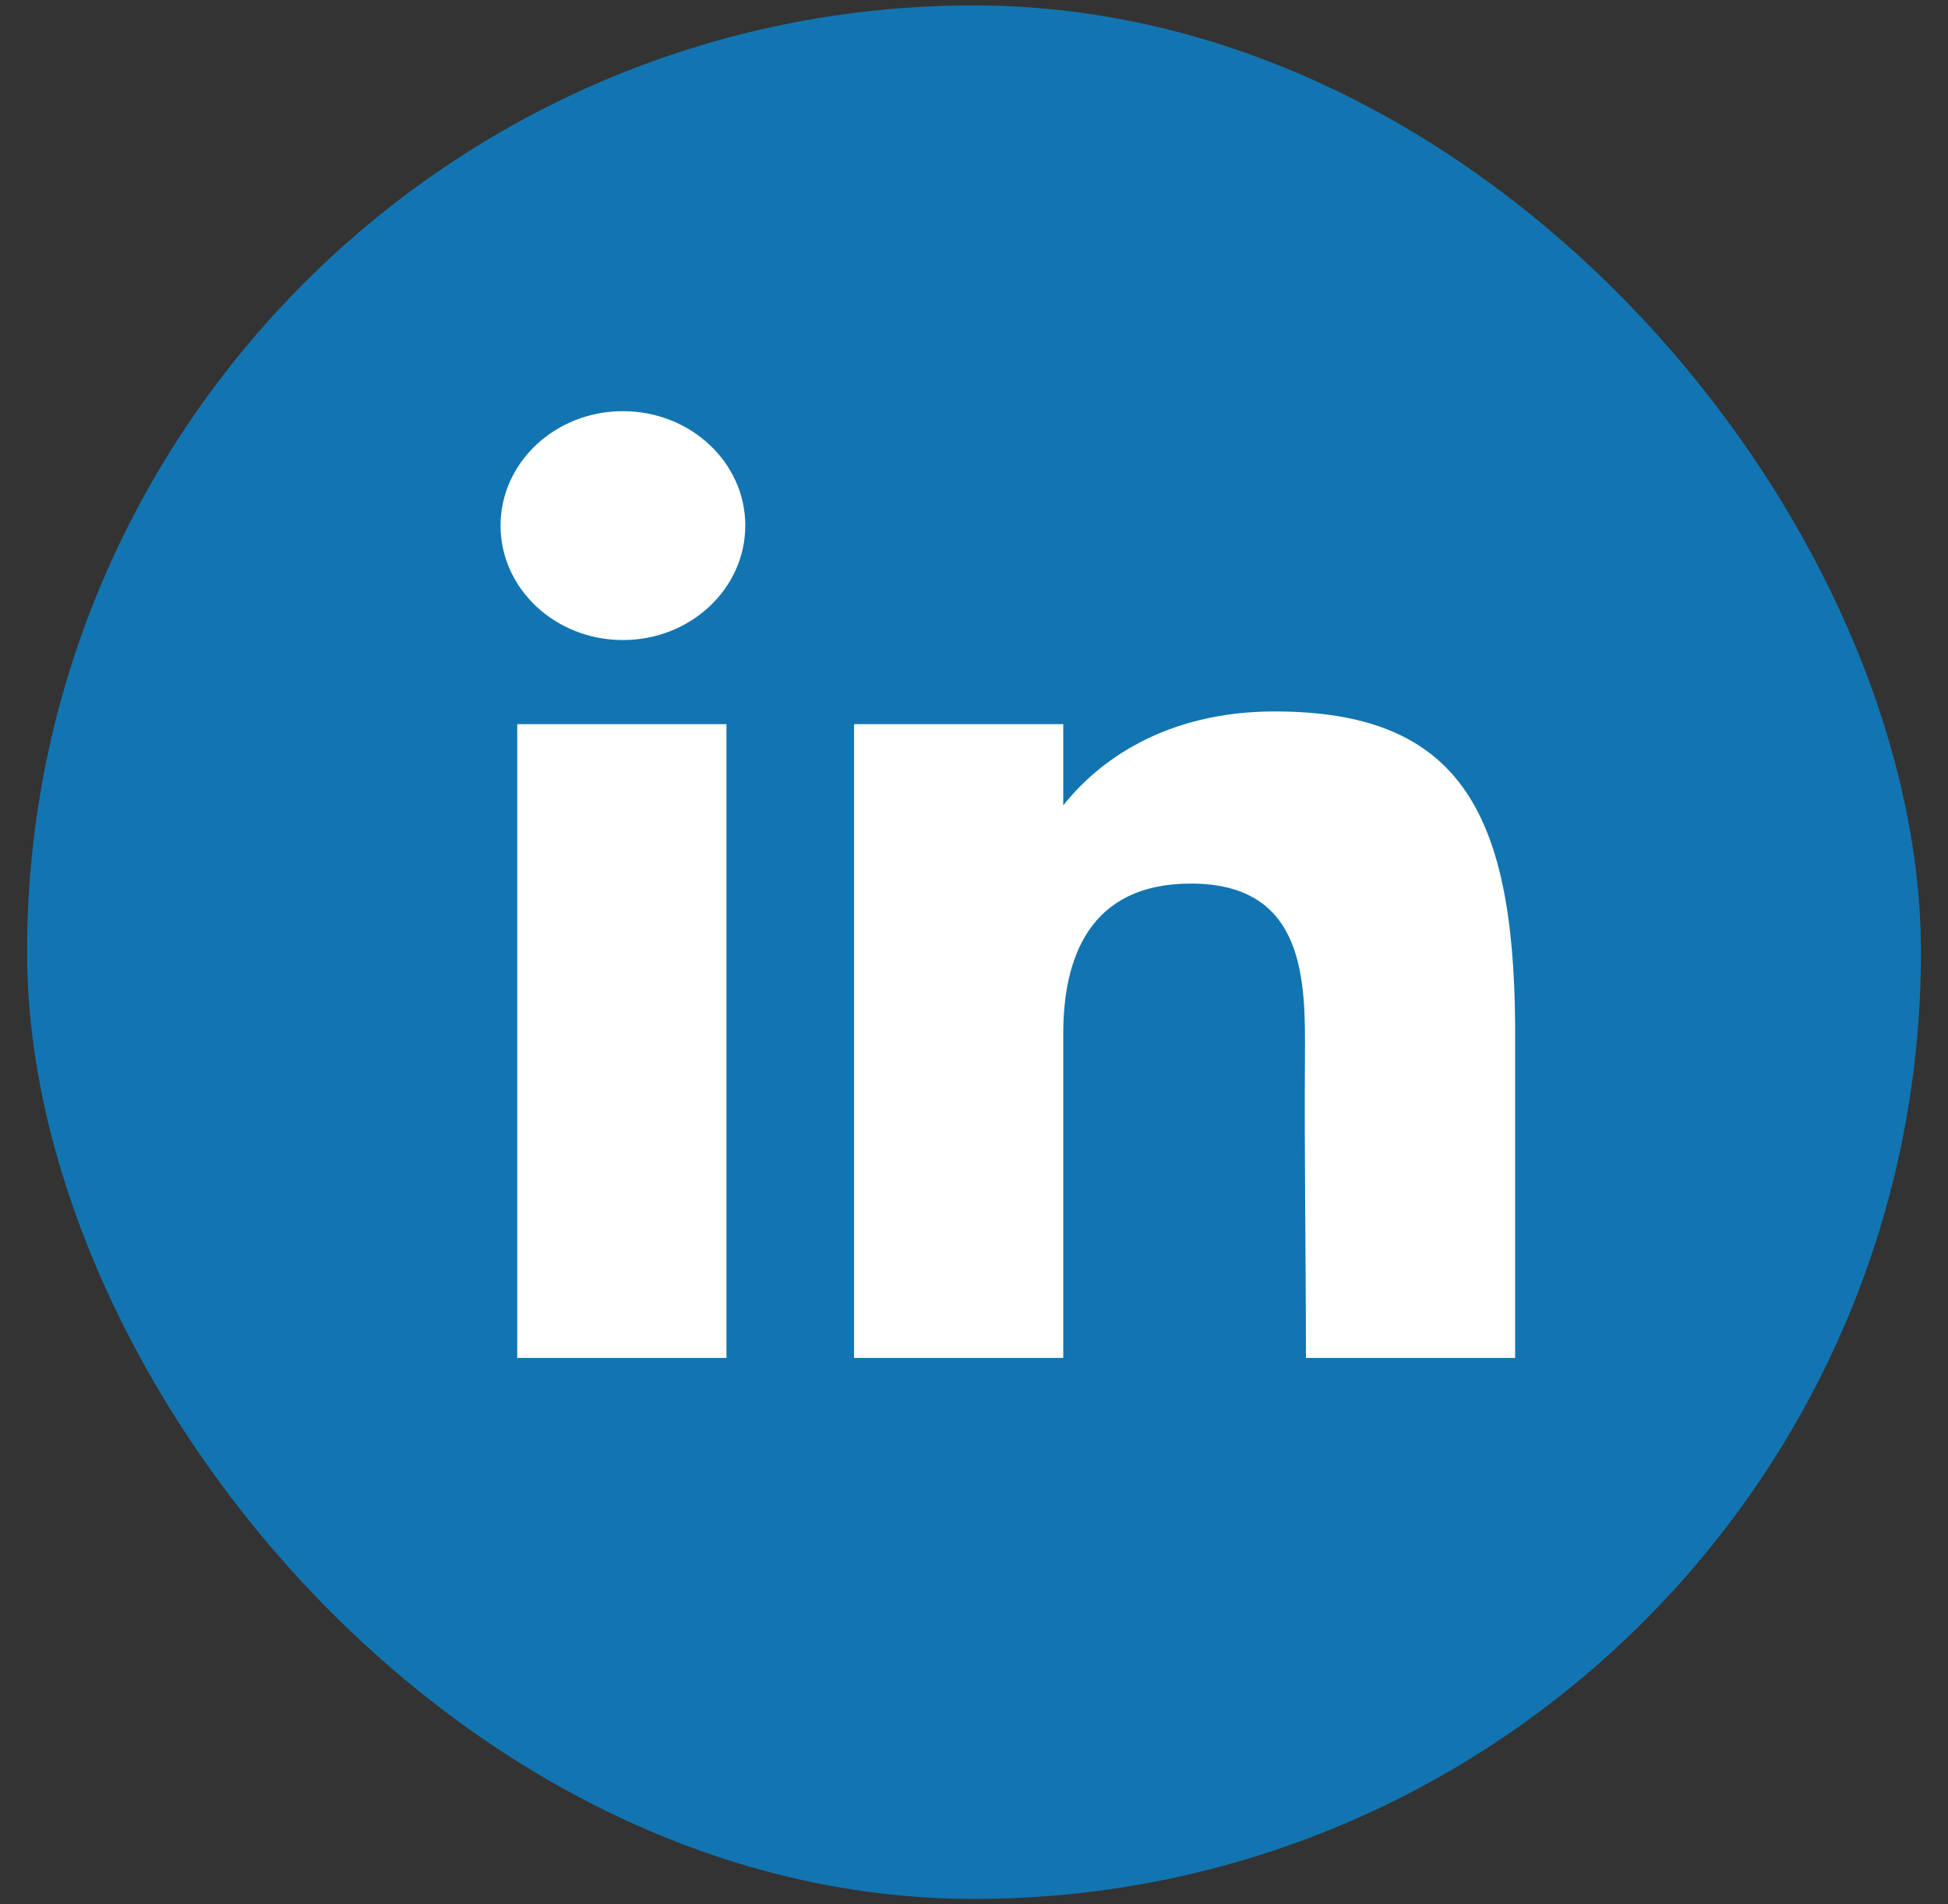 <svg width="45" height="44" fill="none" xmlns="http://www.w3.org/2000/svg"><rect width="100%" height="100%" fill="#333333" stroke="none"/><rect x=".625" y=".125" width="43.75" height="43.75" rx="21.875" fill="#1275B1"/><path d="M17.216 12.144c0 1.46-1.265 2.644-2.827 2.644-1.56 0-2.826-1.184-2.826-2.644 0-1.46 1.265-2.644 2.826-2.644 1.562 0 2.828 1.184 2.828 2.644ZM11.95 16.731h4.832v14.644h-4.833V16.731ZM24.562 16.731h-4.833v14.644h4.833v-7.492c0-1.73.59-3.468 2.948-3.468 2.663 0 2.647 2.264 2.635 4.018-.016 2.293.023 4.632.023 6.942H35v-7.729c-.04-4.934-1.327-7.208-5.557-7.208-2.513 0-4.07 1.14-4.881 2.172v-1.879Z" fill="#fff"/></svg>